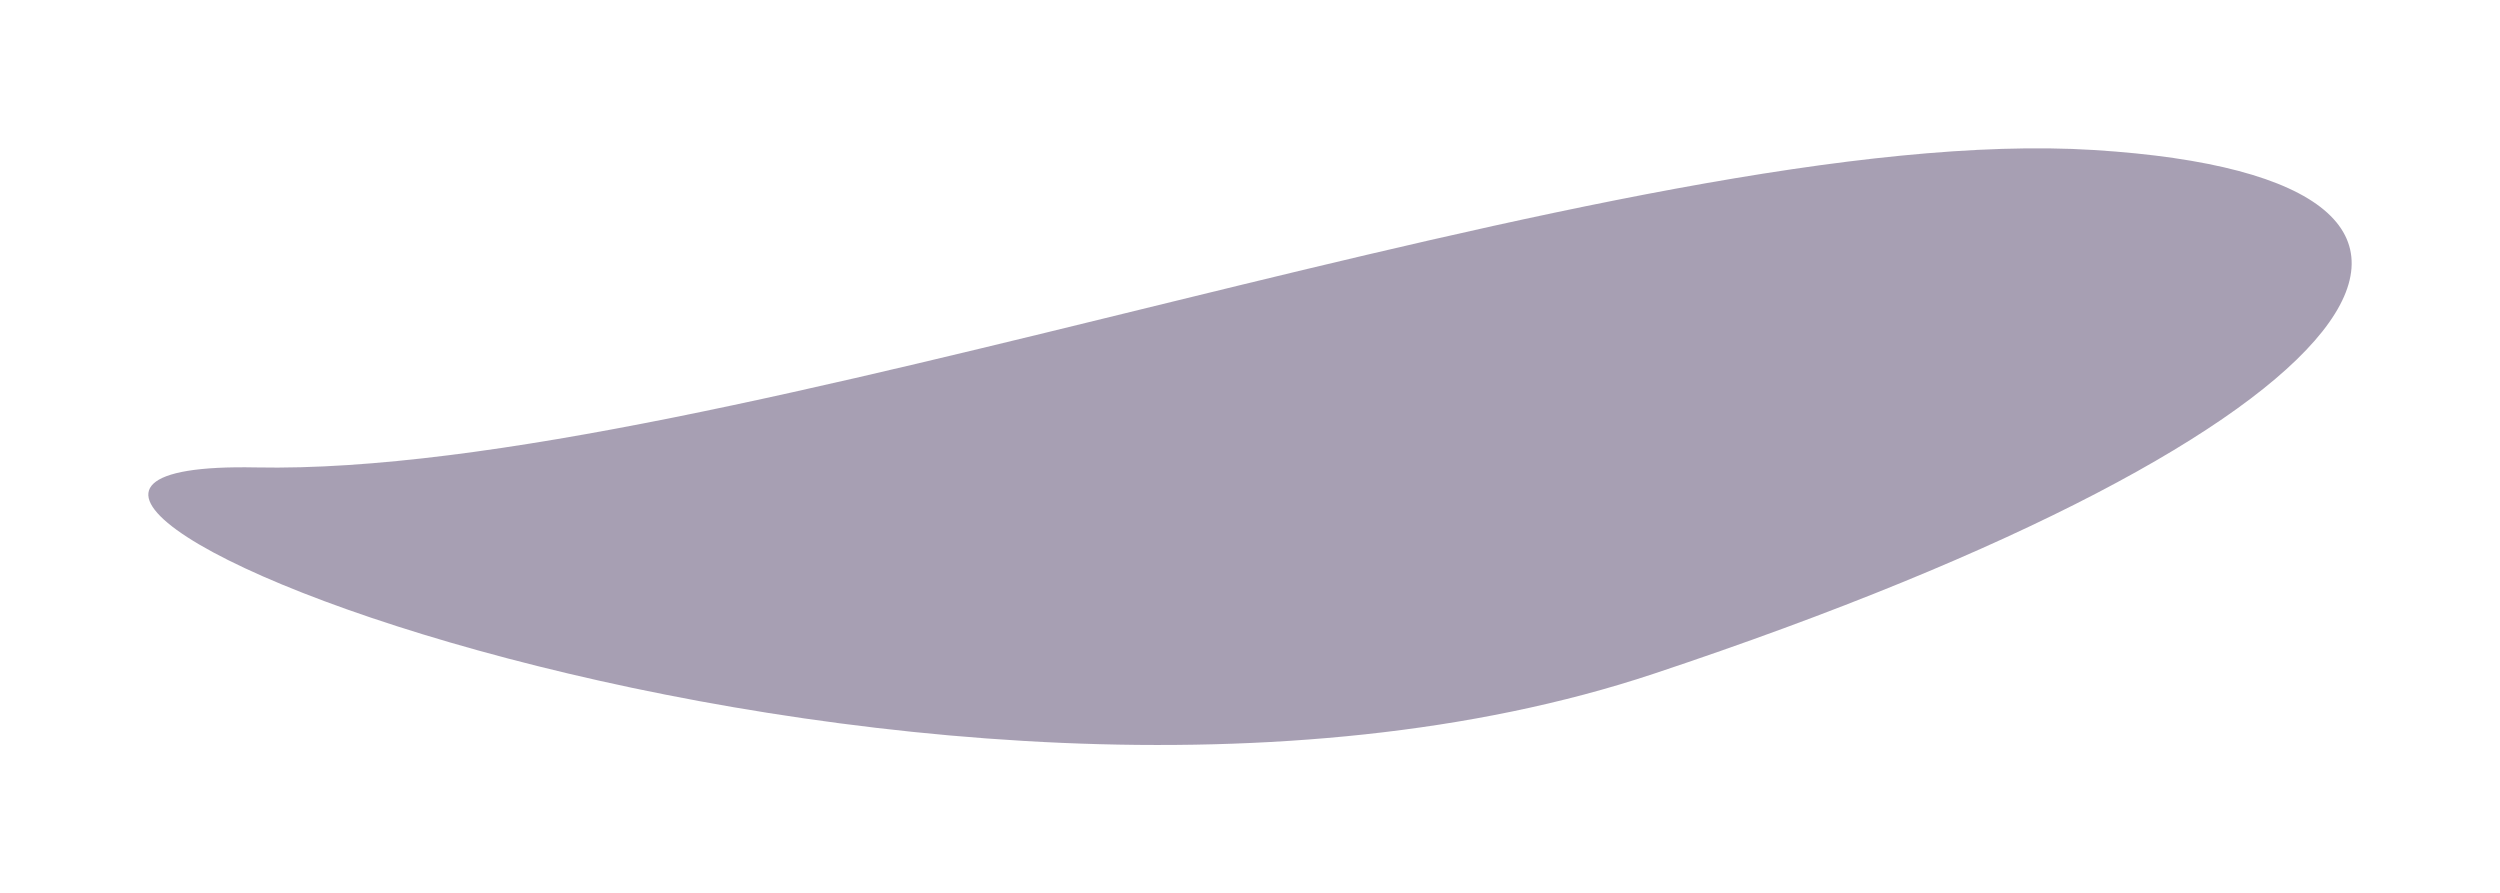 <svg width="1820.343" height="650.462" xmlns="http://www.w3.org/2000/svg"><defs><filter style="color-interpolation-filters:sRGB" id="a" x="-.067" y="-.249" width="1.135" height="1.497"><feGaussianBlur stdDeviation="45 45" result="blur"/></filter></defs><path d="M1524.834 109.238C1186.826 88 522.51 347.138 186.38 340.351c-336.13-6.787 485.2 327.463 1017.781 150.226 532.581-177.237 658.682-360.109 320.674-381.339z" fill="#504169" style="fill:#504169;fill-opacity:.5;filter:url(#a)"/></svg>
